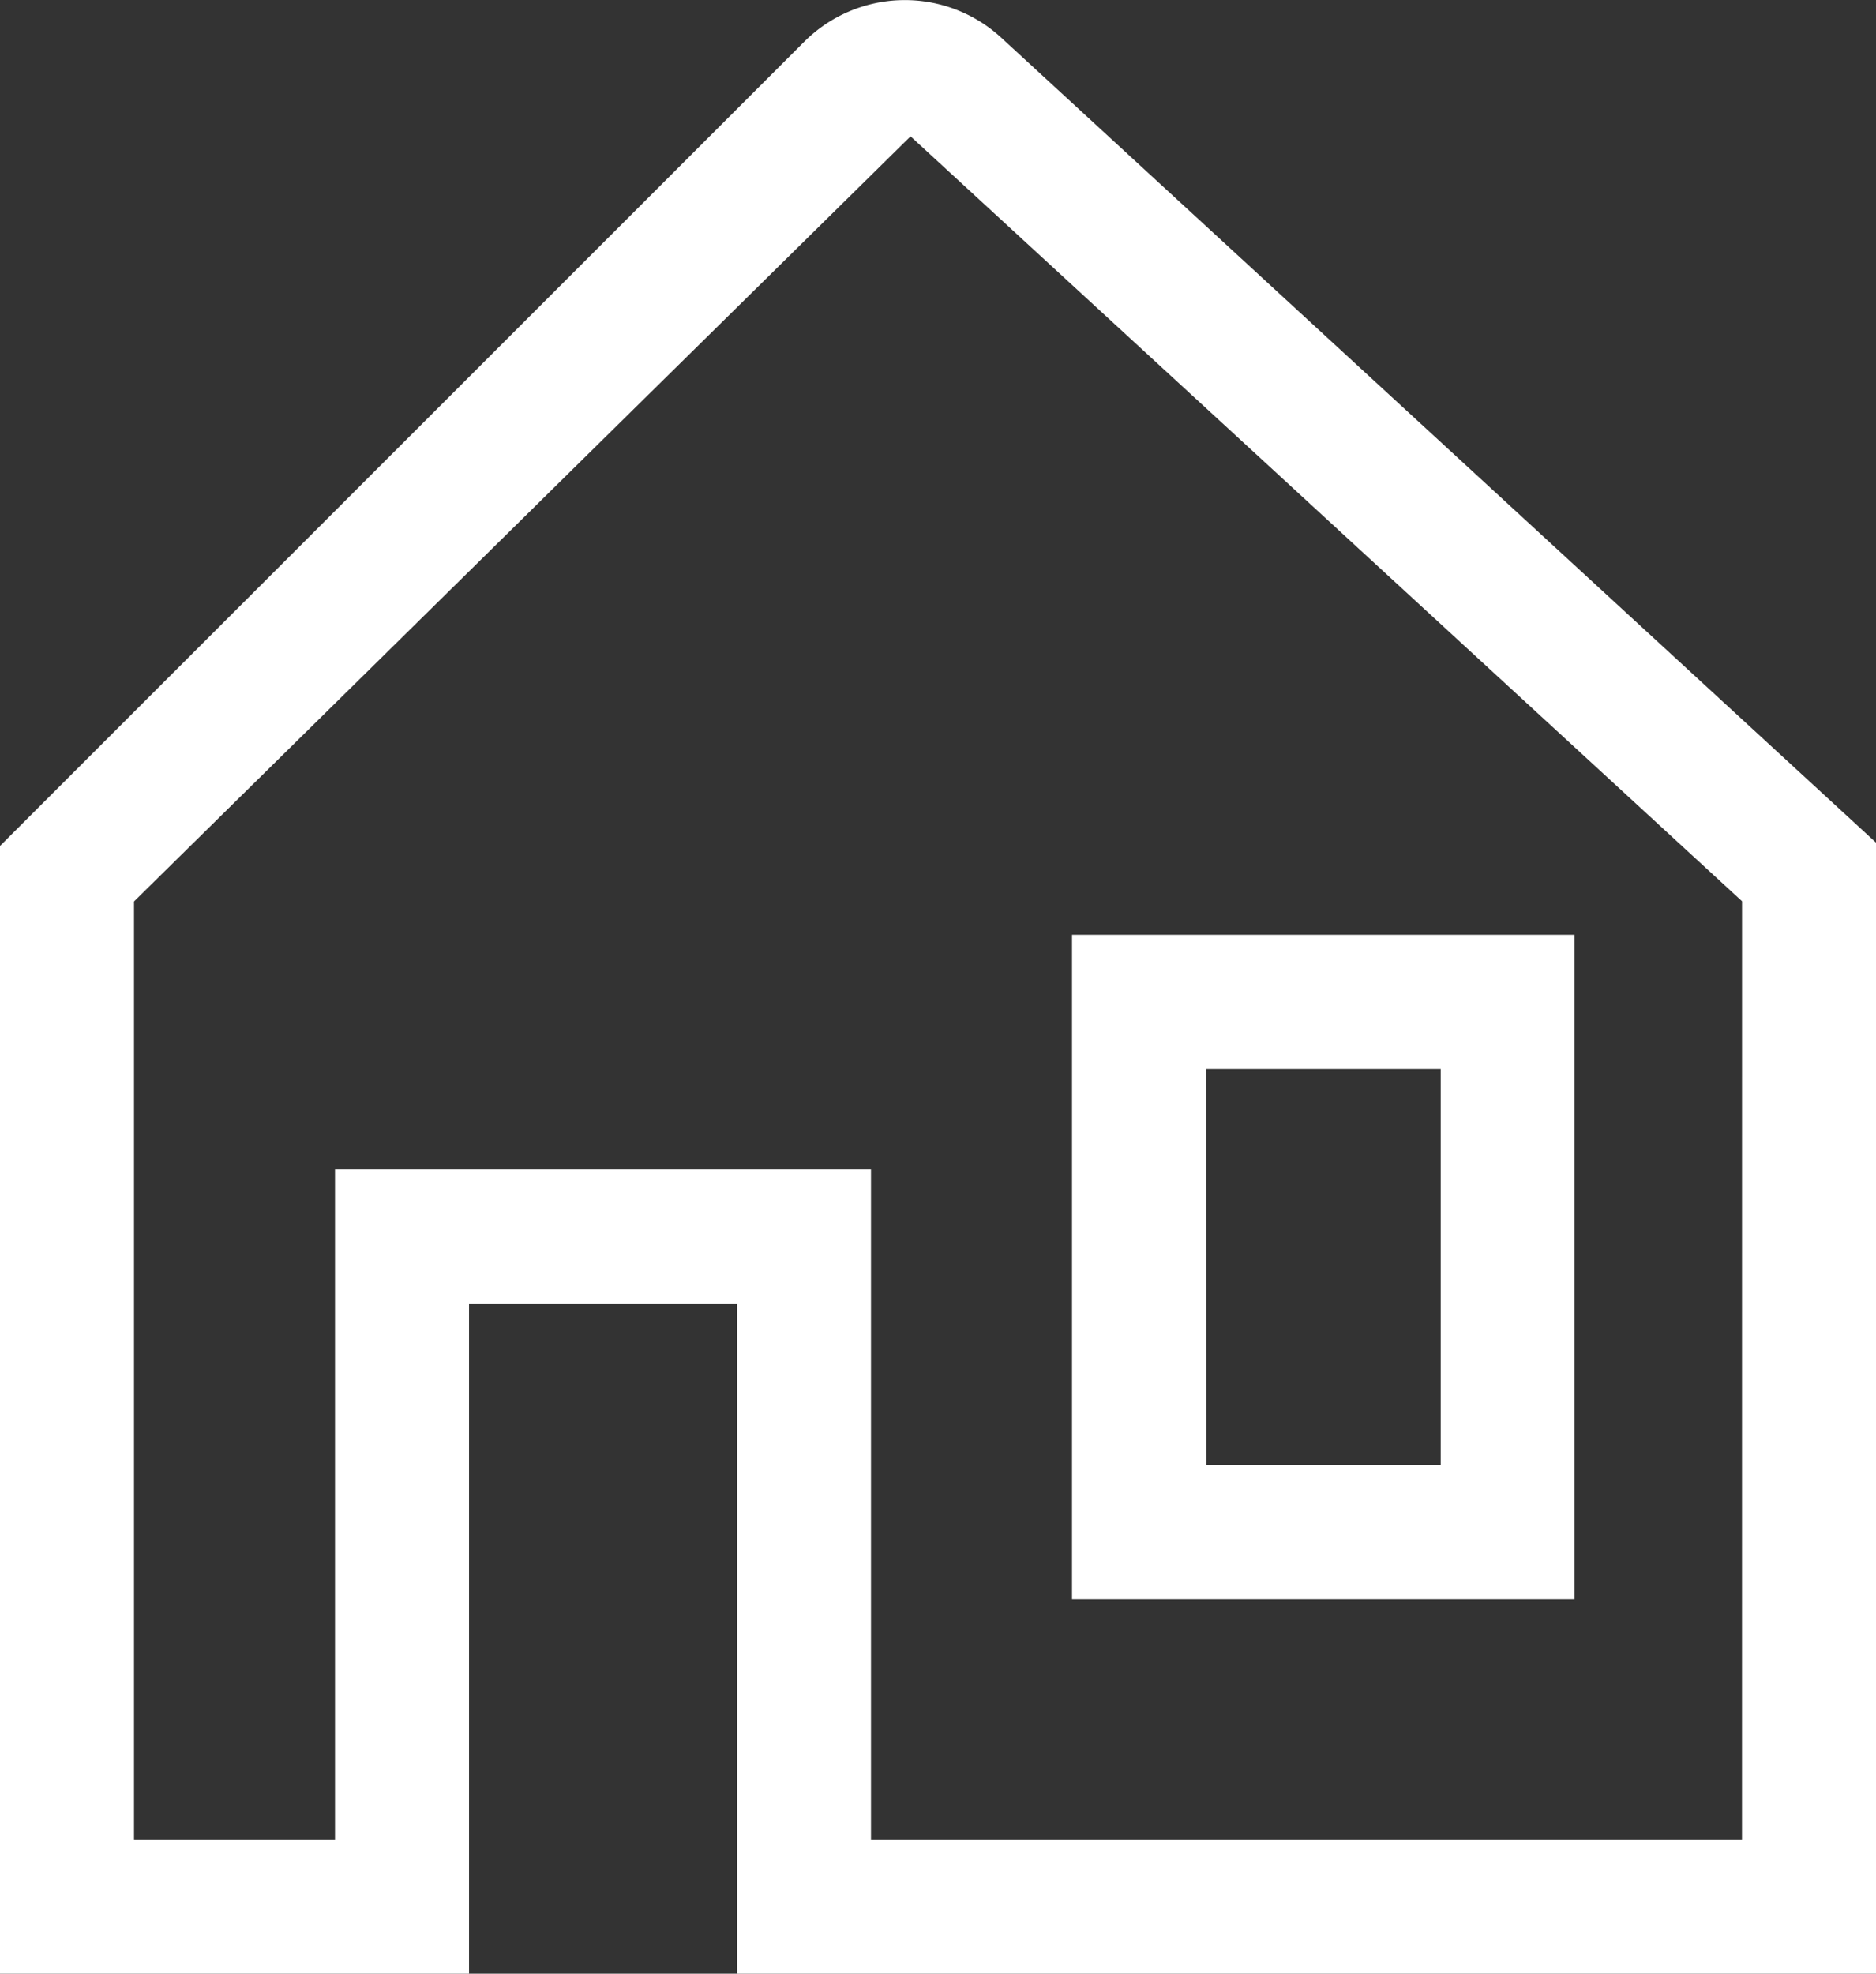 <?xml version="1.0" encoding="UTF-8"?> <svg xmlns="http://www.w3.org/2000/svg" id="Icon_core-house" data-name="Icon core-house" width="40.962" height="43.086" viewBox="0 0 40.962 43.086"><rect x="0" y="0" width="40.962" height="43.086" fill="#333333" stroke="none"/><path id="パス_36" data-name="パス 36" d="M31.222,31.934v-14.5H20.25v14.5Zm-8.046-11.57H28.3v8.645h-5.12Z" transform="translate(3.157 2.973)" fill="#fff"></path><path id="パス_37" data-name="パス 37" d="M24.11,2.563a3.109,3.109,0,0,0-4.3.09L2.25,20.209V44.828H12.491V30.2h5.852V44.828h24.87V20.137ZM40.286,41.9H21.268V27.273H9.565V41.9H5.176V21.421l16.953-16.7V4.716l18.158,16.7Z" transform="translate(-2.25 -1.742)" fill="#fff"></path></svg> 